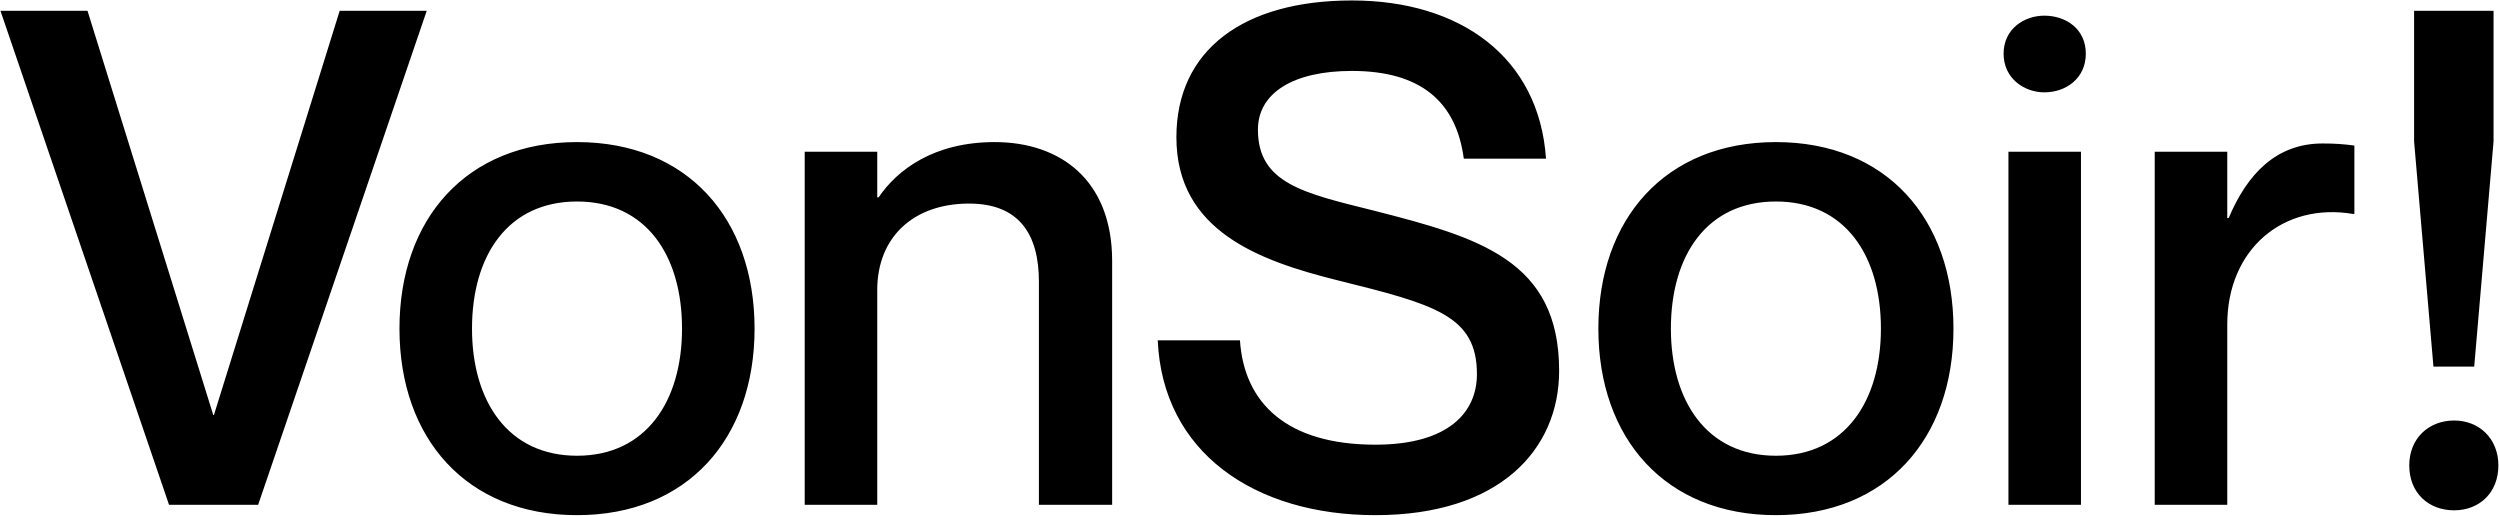 <svg width="1357" height="280" viewBox="0 0 1357 280" fill="none" xmlns="http://www.w3.org/2000/svg">
<path d="M0.25 5.875H47.5L115.75 225.25H116.125L184.375 5.875H231.625L140.125 274H91.75L0.25 5.875ZM313.205 279.625C253.205 279.625 216.83 238 216.83 178.375C216.83 118.75 253.205 77.125 313.205 77.125C373.205 77.125 409.58 118.75 409.58 178.375C409.58 238 373.205 279.625 313.205 279.625ZM313.205 247.375C350.705 247.375 370.205 217.75 370.205 178.375C370.205 138.625 350.705 109.375 313.205 109.375C275.705 109.375 256.205 138.625 256.205 178.375C256.205 217.75 275.705 247.375 313.205 247.375ZM539.919 77.125C575.544 77.125 603.669 97.75 603.669 141.625V274H563.919V152.875C563.919 127 553.044 110.5 526.044 110.5C495.669 110.5 476.169 128.875 476.169 157.375V274H436.794V82.375H476.169V107.125H476.919C487.044 92.125 506.919 77.125 539.919 77.125ZM745.425 114.25C802.8 128.875 846.3 141.25 846.3 201.25C846.3 244 814.05 279.625 746.55 279.625C680.925 279.625 631.05 245.5 628.425 184.75H673.05C675.3 218.875 698.55 241.375 746.55 241.375C786.3 241.375 801.675 223.75 801.675 203.125C801.675 171.25 778.8 165.25 725.925 152.125C683.925 141.625 638.55 125.5 638.55 74.5C638.55 26.875 675.3 0.25 733.8 0.25C792.675 0.25 835.425 31 839.175 86.125H794.55C790.425 55 770.925 38.5 733.8 38.5C701.925 38.5 682.8 50.5 682.8 70.375C682.8 99.625 707.925 104.875 745.425 114.25ZM963.962 279.625C903.962 279.625 867.587 238 867.587 178.375C867.587 118.75 903.962 77.125 963.962 77.125C1023.96 77.125 1060.34 118.75 1060.34 178.375C1060.34 238 1023.96 279.625 963.962 279.625ZM963.962 247.375C1001.46 247.375 1020.96 217.75 1020.96 178.375C1020.96 138.625 1001.46 109.375 963.962 109.375C926.462 109.375 906.962 138.625 906.962 178.375C906.962 217.75 926.462 247.375 963.962 247.375ZM1109.68 50.125C1098.8 50.125 1087.55 42.625 1087.55 29.125C1087.55 15.625 1098.8 8.5 1109.68 8.5C1121.3 8.5 1132.18 15.625 1132.18 29.125C1132.18 42.625 1121.3 50.125 1109.68 50.125ZM1090.18 82.375H1129.55V274H1090.18V82.375ZM1260.71 77.875C1267.46 77.875 1272.33 78.25 1277.96 79V116.125H1277.21C1239.33 109.75 1208.96 135.25 1208.96 176.125V274H1169.58V82.375H1208.96V118.375H1209.71C1219.83 94.375 1235.58 77.875 1260.71 77.875ZM1310.37 5.875H1353.5V76.75L1343 199H1320.87L1310.37 76.75V5.875ZM1332.12 277C1318.25 277 1307.75 267.625 1307.75 252.625C1307.75 238 1318.25 228.25 1332.12 228.25C1345.62 228.25 1356.12 238 1356.12 252.625C1356.12 267.625 1345.62 277 1332.12 277Z" fill="black"/>
</svg>
